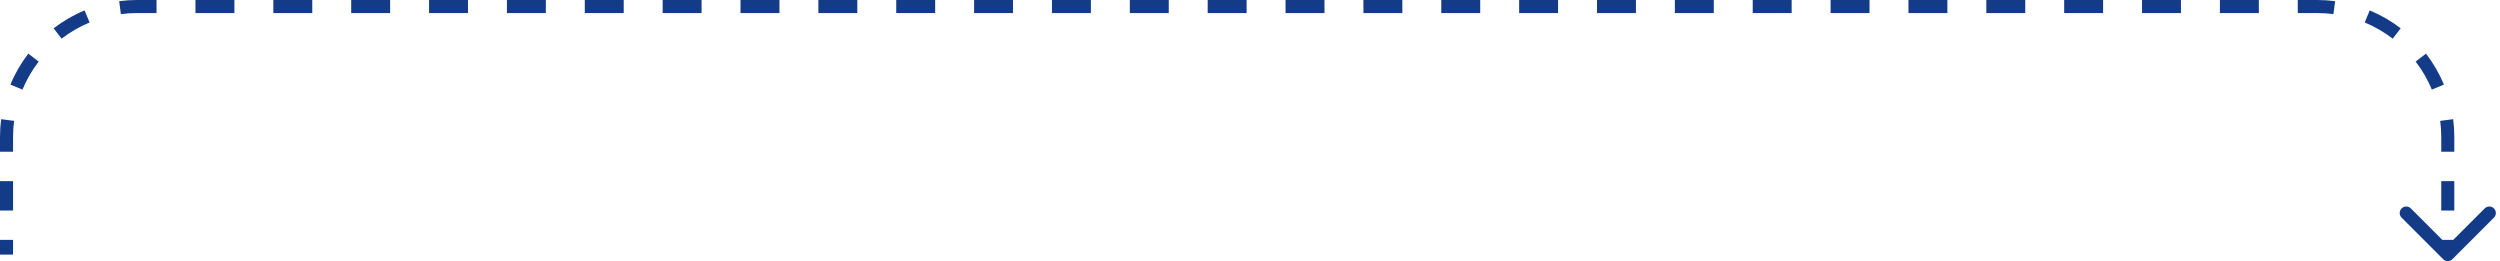 <svg xmlns="http://www.w3.org/2000/svg" width="383" height="40" viewBox="0 0 383 40" fill="none"><path d="M374.293 39.707C374.683 40.098 375.317 40.098 375.707 39.707L382.071 33.343C382.462 32.953 382.462 32.319 382.071 31.929C381.681 31.538 381.047 31.538 380.657 31.929L375 37.586L369.343 31.929C368.953 31.538 368.319 31.538 367.929 31.929C367.538 32.319 367.538 32.953 367.929 33.343L374.293 39.707ZM1 39H2V36.75H1H0V39H1ZM1 32.25H2V27.75H1H0V32.25H1ZM1 23.25H2V21H1H0V23.25H1ZM1 21H2C2 20.158 2.055 19.329 2.161 18.517L1.169 18.388L0.177 18.259C0.06 19.156 0 20.071 0 21H1ZM2.518 13.344L3.441 13.727C4.082 12.183 4.92 10.741 5.925 9.434L5.132 8.824L4.339 8.215C3.229 9.66 2.302 11.253 1.594 12.961L2.518 13.344ZM8.824 5.132L9.434 5.925C10.741 4.92 12.183 4.082 13.727 3.441L13.344 2.518L12.961 1.594C11.253 2.302 9.66 3.229 8.215 4.339L8.824 5.132ZM18.388 1.169L18.517 2.161C19.329 2.055 20.158 2 21 2V1V0C20.071 0 19.156 0.06 18.259 0.177L18.388 1.169ZM21 1V2H23.982V1V0H21V1ZM29.946 1V2H35.911V1V0H29.946V1ZM41.875 1V2H47.839V1V0H41.875V1ZM53.804 1V2H59.768V1V0H53.804V1ZM65.732 1V2H71.696V1V0H65.732V1ZM77.661 1V2H83.625V1V0H77.661V1ZM89.589 1V2H95.554V1V0H89.589V1ZM101.518 1V2H107.482V1V0H101.518V1ZM113.446 1V2H119.411V1V0H113.446V1ZM125.375 1V2H131.339V1V0H125.375V1ZM137.304 1V2H143.268V1V0H137.304V1ZM149.232 1V2H155.196V1V0H149.232V1ZM161.161 1V2H167.125V1V0H161.161V1ZM173.089 1V2H179.054V1V0H173.089V1ZM185.018 1V2H190.982V1V0H185.018V1ZM196.946 1V2H202.911V1V0H196.946V1ZM208.875 1V2H214.839V1V0H208.875V1ZM220.804 1V2H226.768V1V0H220.804V1ZM232.732 1V2H238.696V1V0H232.732V1ZM244.661 1V2H250.625V1V0H244.661V1ZM256.589 1V2H262.553V1V0H256.589V1ZM268.518 1V2H274.482V1V0H268.518V1ZM280.446 1V2H286.411V1V0H280.446V1ZM292.375 1V2H298.339V1V0H292.375V1ZM304.304 1V2H310.268V1V0H304.304V1ZM316.232 1V2H322.196V1V0H316.232V1ZM328.161 1V2H334.125V1V0H328.161V1ZM340.089 1V2H346.054V1V0H340.089V1ZM352.018 1V2H355V1V0H352.018V1ZM355 1V2C355.842 2 356.671 2.055 357.483 2.161L357.612 1.169L357.742 0.177C356.844 0.06 355.929 0 355 0V1ZM362.656 2.518L362.273 3.441C363.817 4.082 365.259 4.92 366.566 5.925L367.176 5.132L367.785 4.339C366.34 3.229 364.747 2.302 363.039 1.594L362.656 2.518ZM370.868 8.824L370.075 9.434C371.08 10.741 371.918 12.183 372.559 13.727L373.482 13.344L374.406 12.961C373.698 11.253 372.771 9.66 371.661 8.215L370.868 8.824ZM374.831 18.388L373.839 18.517C373.945 19.329 374 20.158 374 21H375H376C376 20.071 375.94 19.156 375.823 18.259L374.831 18.388ZM375 21H374V23.25H375H376V21H375ZM375 27.75H374V32.25H375H376V27.75H375ZM375 36.75H374V39H375H376V36.75H375Z" fill="#143B88"></path></svg>